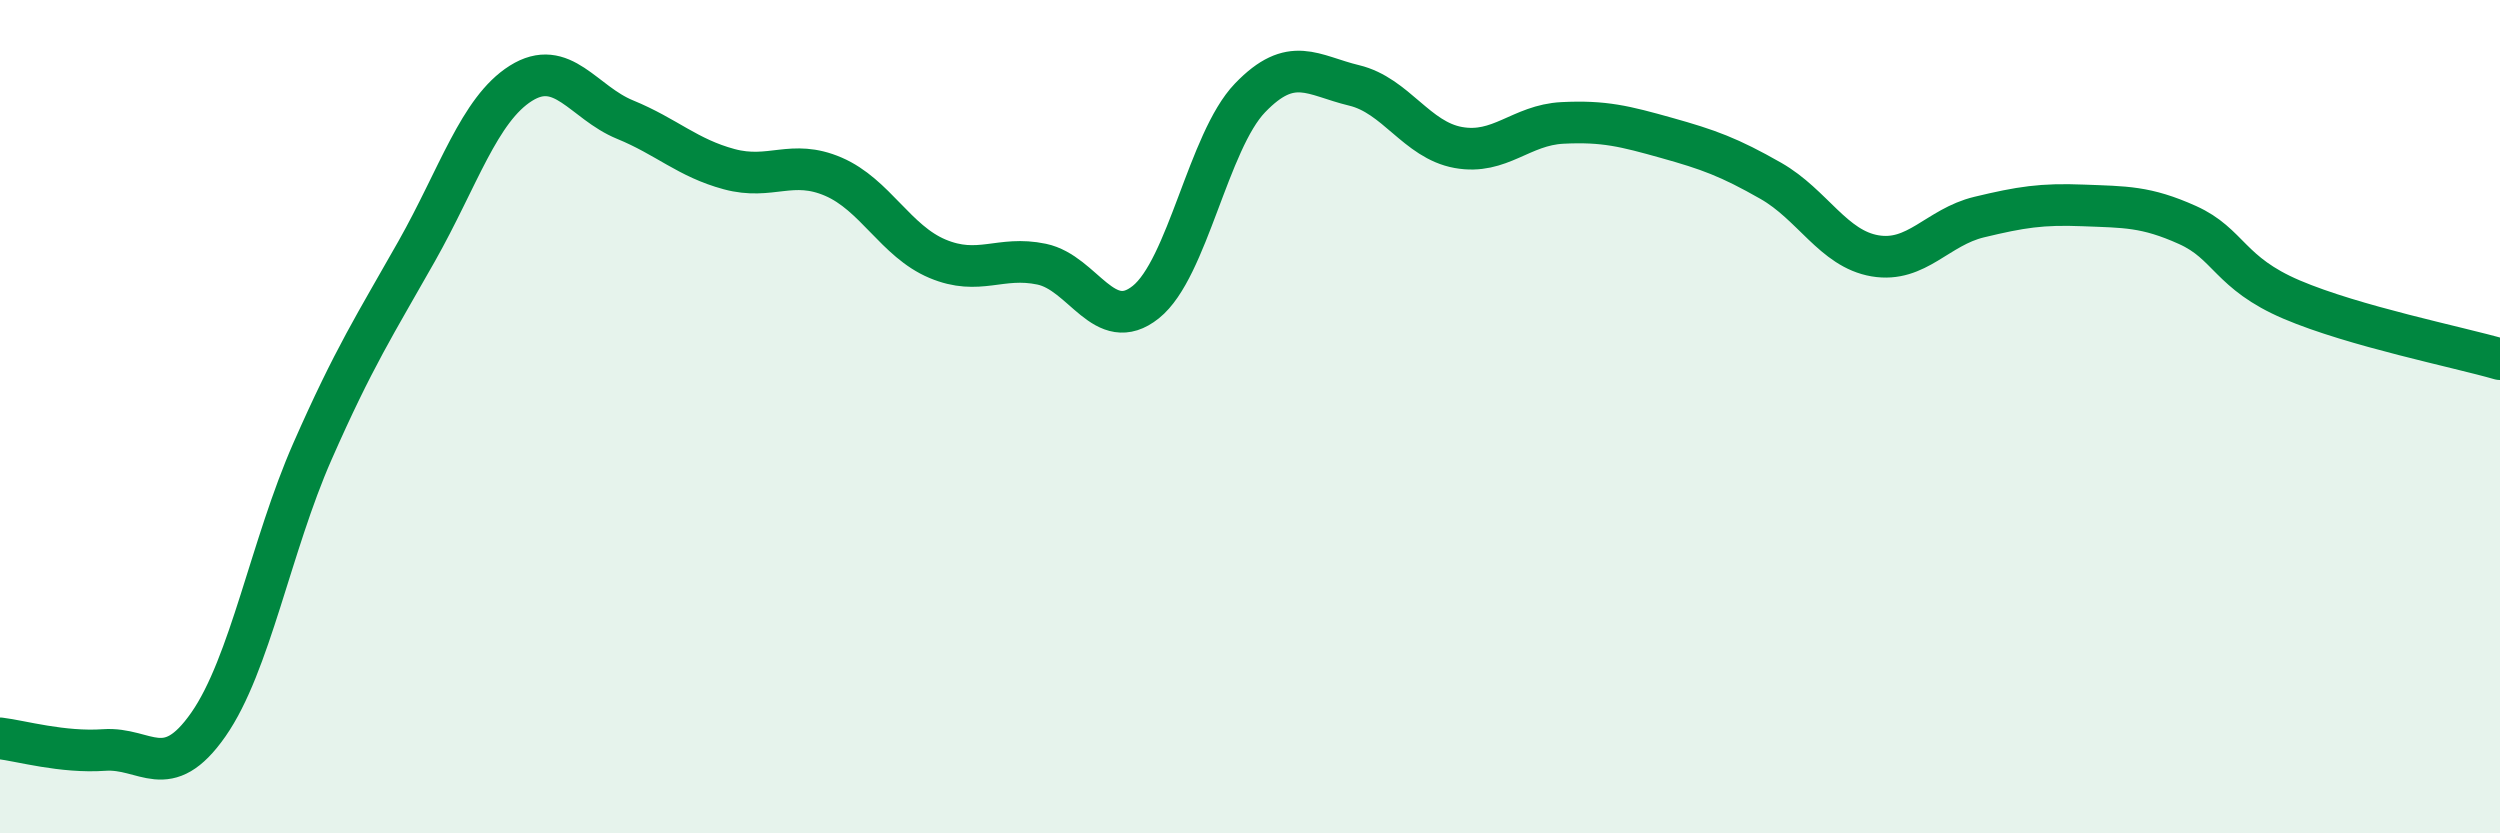 
    <svg width="60" height="20" viewBox="0 0 60 20" xmlns="http://www.w3.org/2000/svg">
      <path
        d="M 0,17.72 C 0.5,17.78 1.5,18.07 2.5,18 C 3.5,17.93 4,18.82 5,17.39 C 6,15.96 6.5,13.1 7.5,10.83 C 8.5,8.56 9,7.8 10,6.03 C 11,4.26 11.5,2.63 12.5,2 C 13.5,1.37 14,2.46 15,2.87 C 16,3.28 16.5,3.79 17.5,4.06 C 18.5,4.33 19,3.81 20,4.24 C 21,4.67 21.5,5.79 22.5,6.21 C 23.5,6.63 24,6.13 25,6.34 C 26,6.55 26.5,8.05 27.5,7.25 C 28.5,6.45 29,3.39 30,2.35 C 31,1.31 31.5,1.81 32.5,2.05 C 33.5,2.29 34,3.36 35,3.54 C 36,3.72 36.5,3 37.5,2.95 C 38.5,2.9 39,3.03 40,3.31 C 41,3.59 41.5,3.77 42.5,4.34 C 43.5,4.91 44,5.97 45,6.14 C 46,6.31 46.5,5.45 47.5,5.21 C 48.5,4.97 49,4.89 50,4.93 C 51,4.97 51.5,4.95 52.5,5.4 C 53.5,5.85 53.5,6.55 55,7.19 C 56.5,7.83 59,8.33 60,8.62L60 20L0 20Z"
        fill="#008740"
        opacity="0.1"
        stroke-linecap="round"
        stroke-linejoin="round"
      />
      <path
        d="M 0,17.72 C 0.5,17.78 1.5,18.07 2.5,18 C 3.5,17.93 4,18.82 5,17.39 C 6,15.96 6.5,13.1 7.5,10.83 C 8.5,8.56 9,7.8 10,6.03 C 11,4.26 11.5,2.63 12.5,2 C 13.5,1.37 14,2.46 15,2.87 C 16,3.28 16.5,3.79 17.5,4.06 C 18.5,4.33 19,3.81 20,4.24 C 21,4.67 21.5,5.79 22.5,6.21 C 23.5,6.63 24,6.13 25,6.34 C 26,6.55 26.5,8.05 27.5,7.25 C 28.5,6.45 29,3.39 30,2.35 C 31,1.31 31.5,1.81 32.5,2.05 C 33.5,2.29 34,3.36 35,3.54 C 36,3.72 36.5,3 37.5,2.95 C 38.5,2.9 39,3.03 40,3.31 C 41,3.59 41.5,3.77 42.5,4.34 C 43.5,4.91 44,5.97 45,6.14 C 46,6.31 46.5,5.45 47.5,5.21 C 48.5,4.97 49,4.89 50,4.93 C 51,4.97 51.5,4.95 52.5,5.4 C 53.5,5.85 53.5,6.55 55,7.19 C 56.5,7.83 59,8.33 60,8.62"
        stroke="#008740"
        stroke-width="1"
        fill="none"
        stroke-linecap="round"
        stroke-linejoin="round"
      />
    </svg>
  